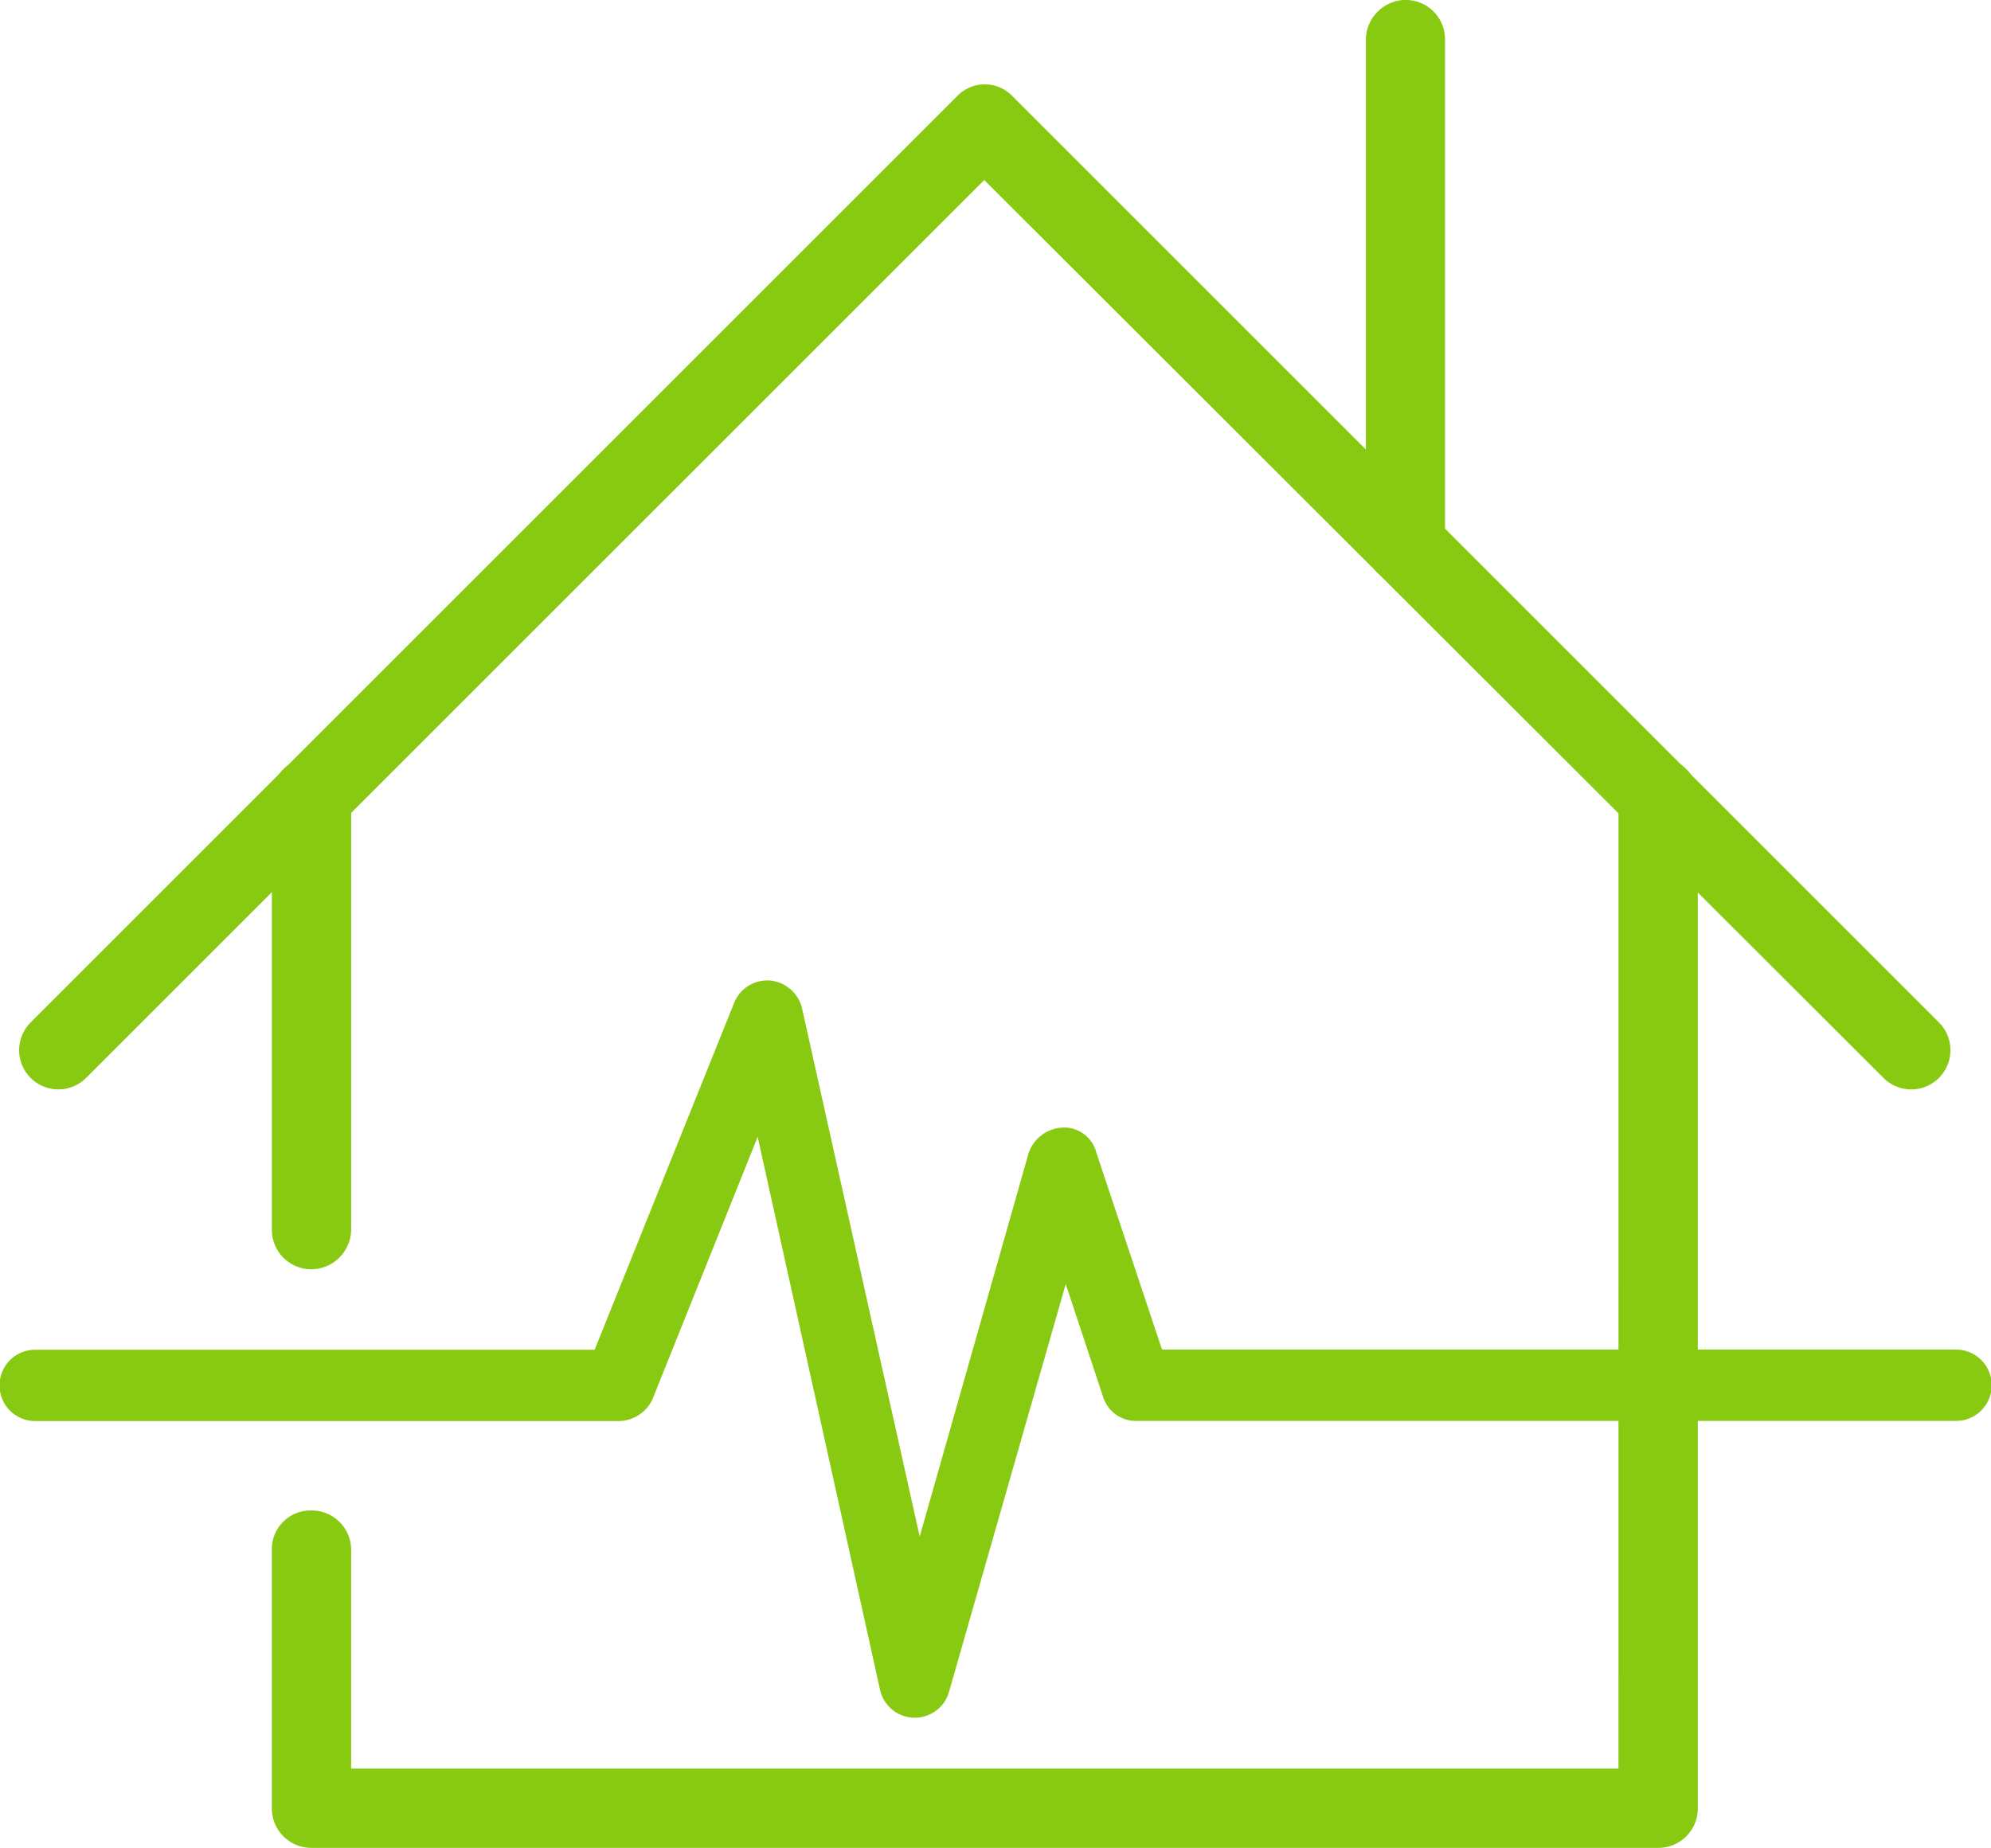 <svg xmlns="http://www.w3.org/2000/svg" width="61.871" height="57.438" viewBox="0 0 61.871 57.438"><defs><style>.a{fill:none;}.b,.c{fill:#88ca11;}.c{fill-rule:evenodd;}</style></defs><g transform="translate(0.001 0)"><path class="a" d="M26805.613,12257.789l-28.826-28.789-28.787,28.789" transform="translate(-26746.205 -12225.128)"/><path class="b" d="M26773.172,12222.658a1.219,1.219,0,1,1-1.723,1.725l-27.945-27.909-27.91,27.909a1.219,1.219,0,0,1-1.723-1.725l28.789-28.789a1.189,1.189,0,0,1,1.723,0Z" transform="translate(-26712.92 -12190.878)"/><path class="a" d="M27013.848,12823v31.428H26972v-8.023m0-9.961V12823" transform="translate(-26962.322 -12798.223)"/><path class="b" d="M26978.846,12789.232a1.246,1.246,0,0,1,1.232-1.232,1.225,1.225,0,0,1,1.232,1.232v31.428a1.225,1.225,0,0,1-1.232,1.232h-41.848a1.225,1.225,0,0,1-1.232-1.232v-8.023a1.2,1.2,0,0,1,1.232-1.232,1.225,1.225,0,0,1,1.232,1.232v6.791h39.383Zm-39.383,13.443a1.246,1.246,0,0,1-1.232,1.232,1.225,1.225,0,0,1-1.232-1.232v-13.443a1.225,1.225,0,0,1,1.232-1.232,1.246,1.246,0,0,1,1.232,1.232Z" transform="translate(-26928.551 -12764.455)"/><line class="a" y1="15" transform="translate(43.39 1.916)"/><path class="b" d="M27905.461,12135.929a1.2,1.2,0,0,1-1.23,1.232,1.224,1.224,0,0,1-1.23-1.232v-15.7a1.246,1.246,0,0,1,1.23-1.231,1.224,1.224,0,0,1,1.23,1.231Z" transform="translate(-27860.557 -12119)"/><path class="c" d="M26730.117,12994.35l-3.625,12.67a1.106,1.106,0,0,1-2.148-.07l-3.8-17.175-3.273,8.165a1.177,1.177,0,0,1-1.055.669h-18.123a1.109,1.109,0,0,1,0-2.218h17.385l4.33-10.769a1.108,1.108,0,0,1,1.125-.705,1.13,1.13,0,0,1,.986.845l3.66,16.437,3.379-11.9a1.167,1.167,0,0,1,1.02-.81,1.032,1.032,0,0,1,1.09.774l2.041,6.123h24.674a1.109,1.109,0,0,1,0,2.218h-25.447a1.068,1.068,0,0,1-1.055-.739Z" transform="translate(-26697 -12954.438)"/></g></svg>